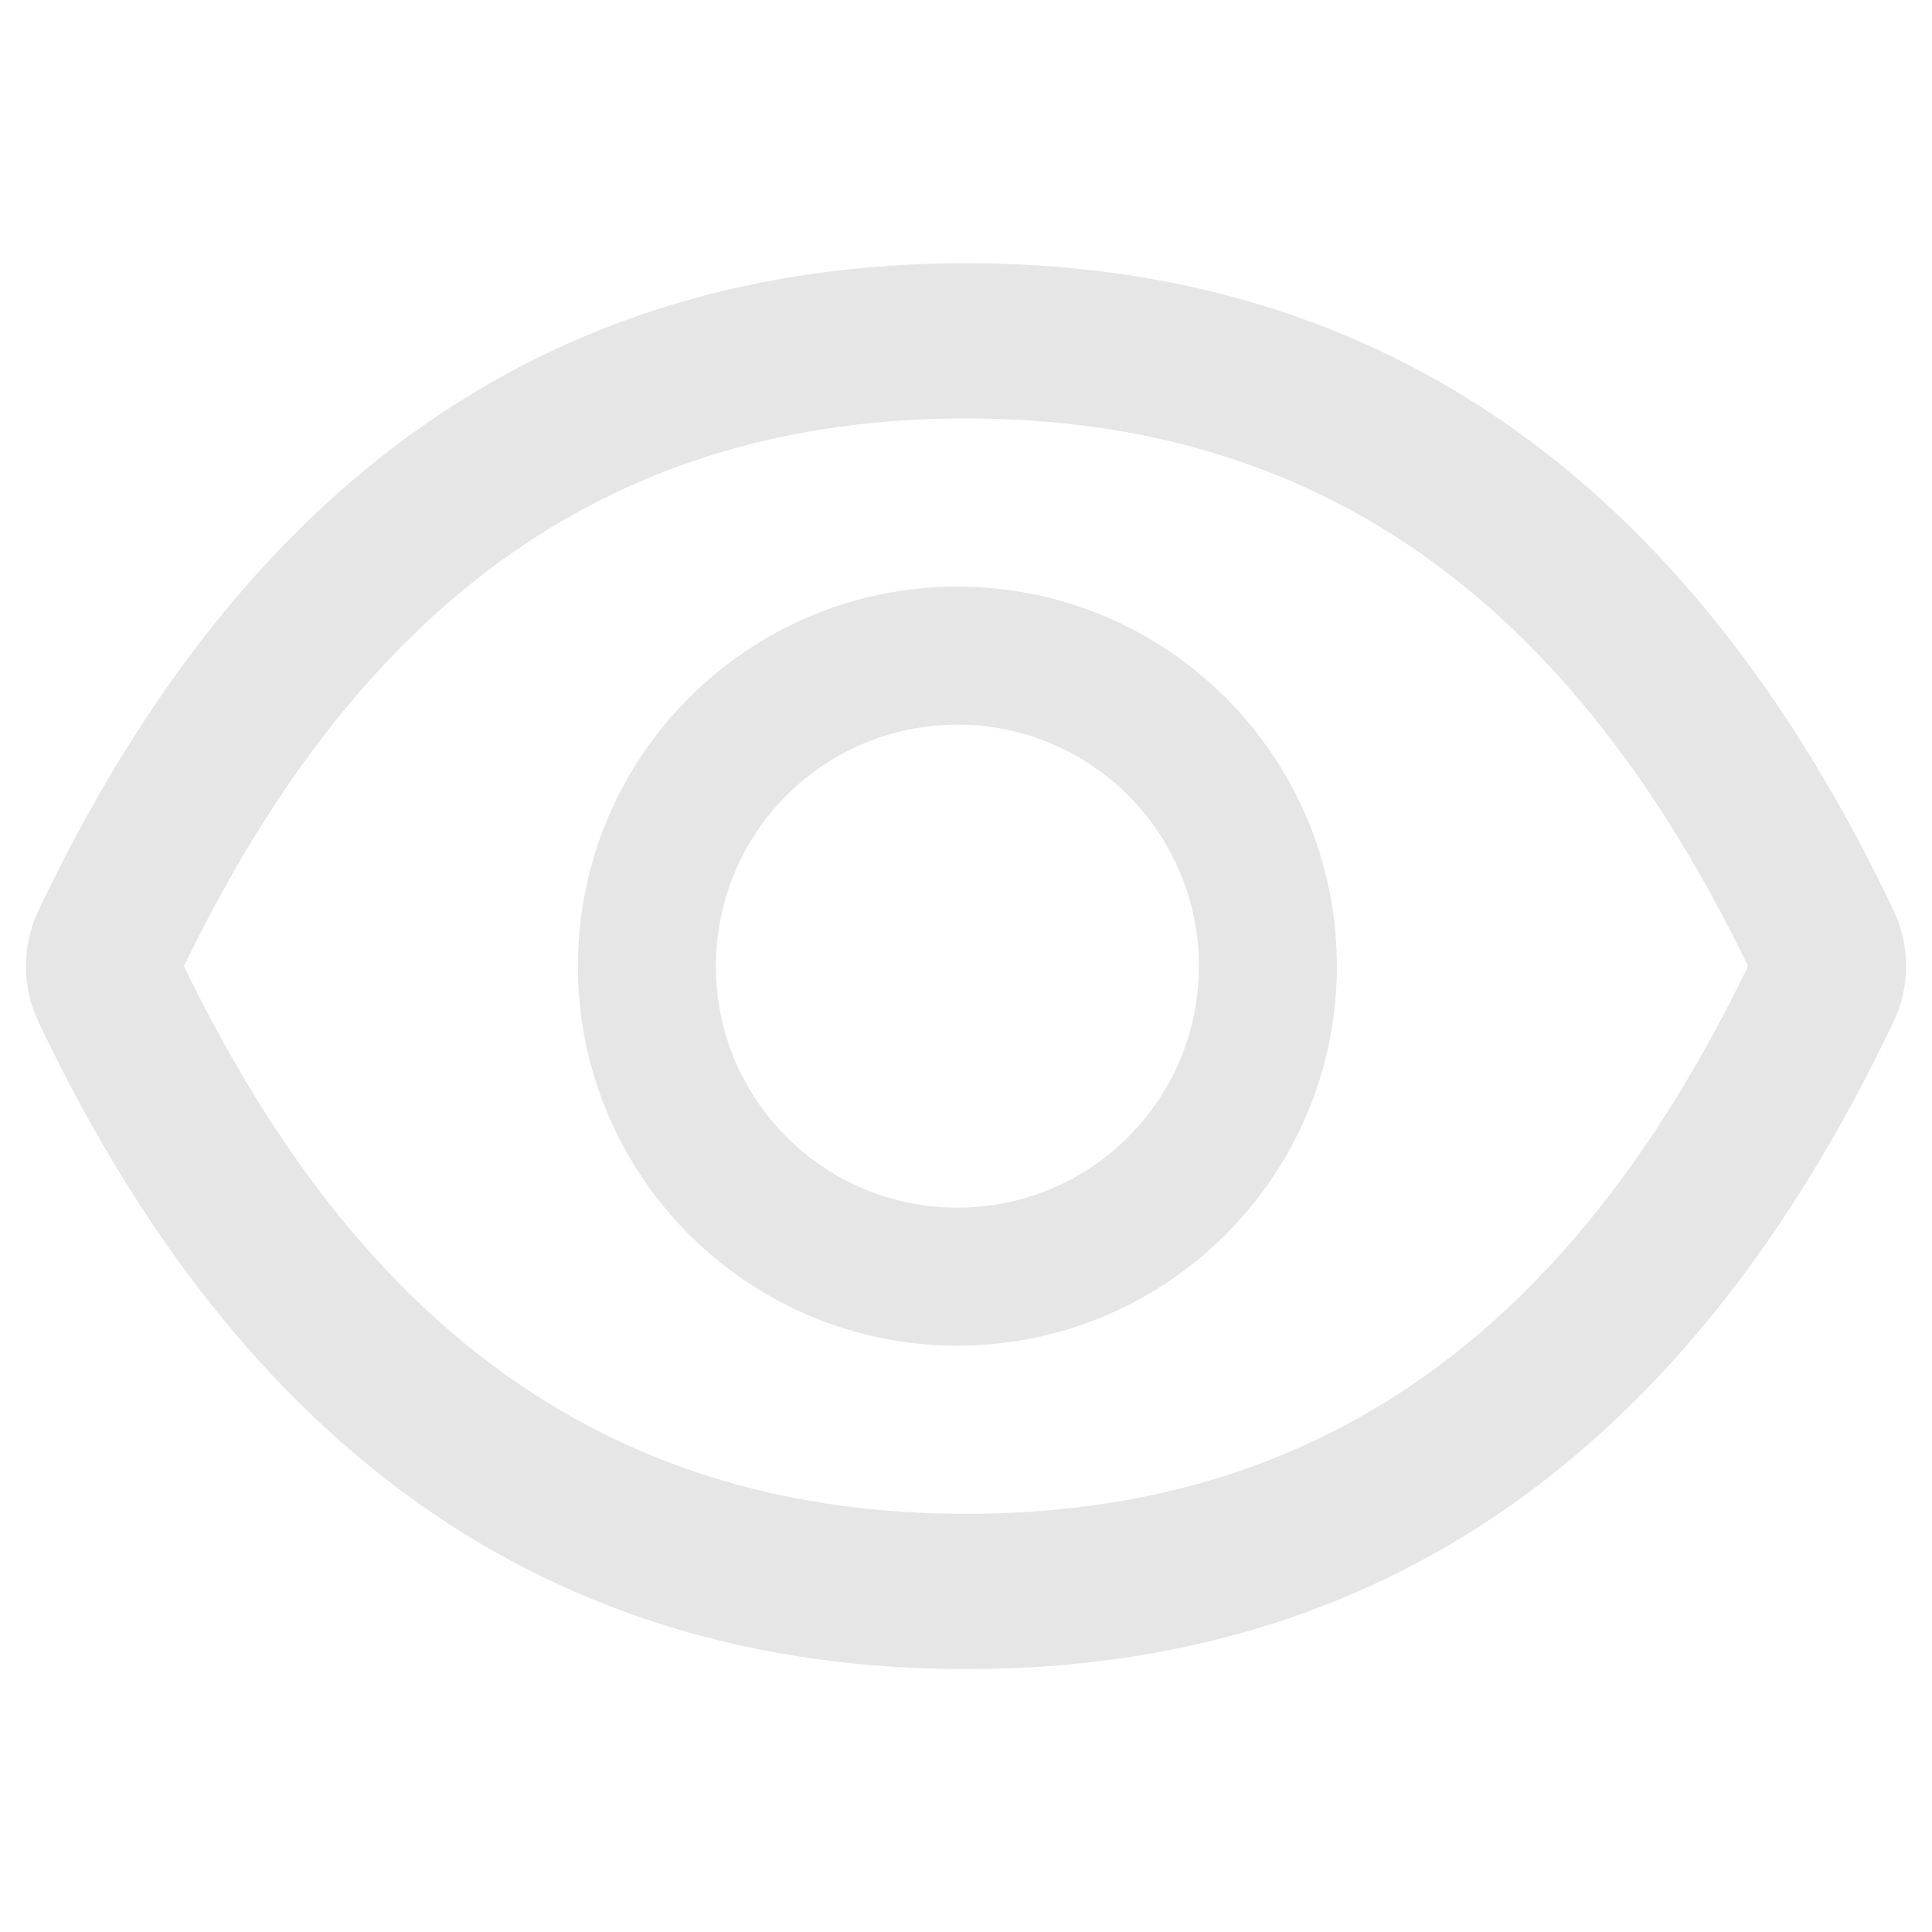 <svg width="24" height="24" viewBox="0 0 24 24" fill="none" xmlns="http://www.w3.org/2000/svg">
<g clip-path="url(#clip0_64_10211)">
<path d="M23.523 11.311C20.984 5.962 17.146 3.27 12 3.27C6.852 3.27 3.016 5.962 0.477 11.313C0.375 11.529 0.322 11.764 0.322 12.003C0.322 12.242 0.375 12.477 0.477 12.693C3.016 18.042 6.855 20.734 12 20.734C17.148 20.734 20.984 18.042 23.523 12.69C23.73 12.256 23.73 11.753 23.523 11.311ZM12 18.805C7.68 18.805 4.516 16.614 2.285 12.002C4.516 7.389 7.68 5.198 12 5.198C16.321 5.198 19.484 7.389 21.715 12.002C19.487 16.614 16.323 18.805 12 18.805ZM11.893 7.287C9.289 7.287 7.179 9.398 7.179 12.002C7.179 14.605 9.289 16.716 11.893 16.716C14.497 16.716 16.607 14.605 16.607 12.002C16.607 9.398 14.497 7.287 11.893 7.287ZM11.893 15.002C10.235 15.002 8.893 13.66 8.893 12.002C8.893 10.344 10.235 9.002 11.893 9.002C13.551 9.002 14.893 10.344 14.893 12.002C14.893 13.66 13.551 15.002 11.893 15.002Z" fill="#E6E6E6"/>
</g>
<defs>
<clipPath id="clip0_64_10211">
<rect width="24" height="24" fill="white"/>
</clipPath>
</defs>
</svg>
